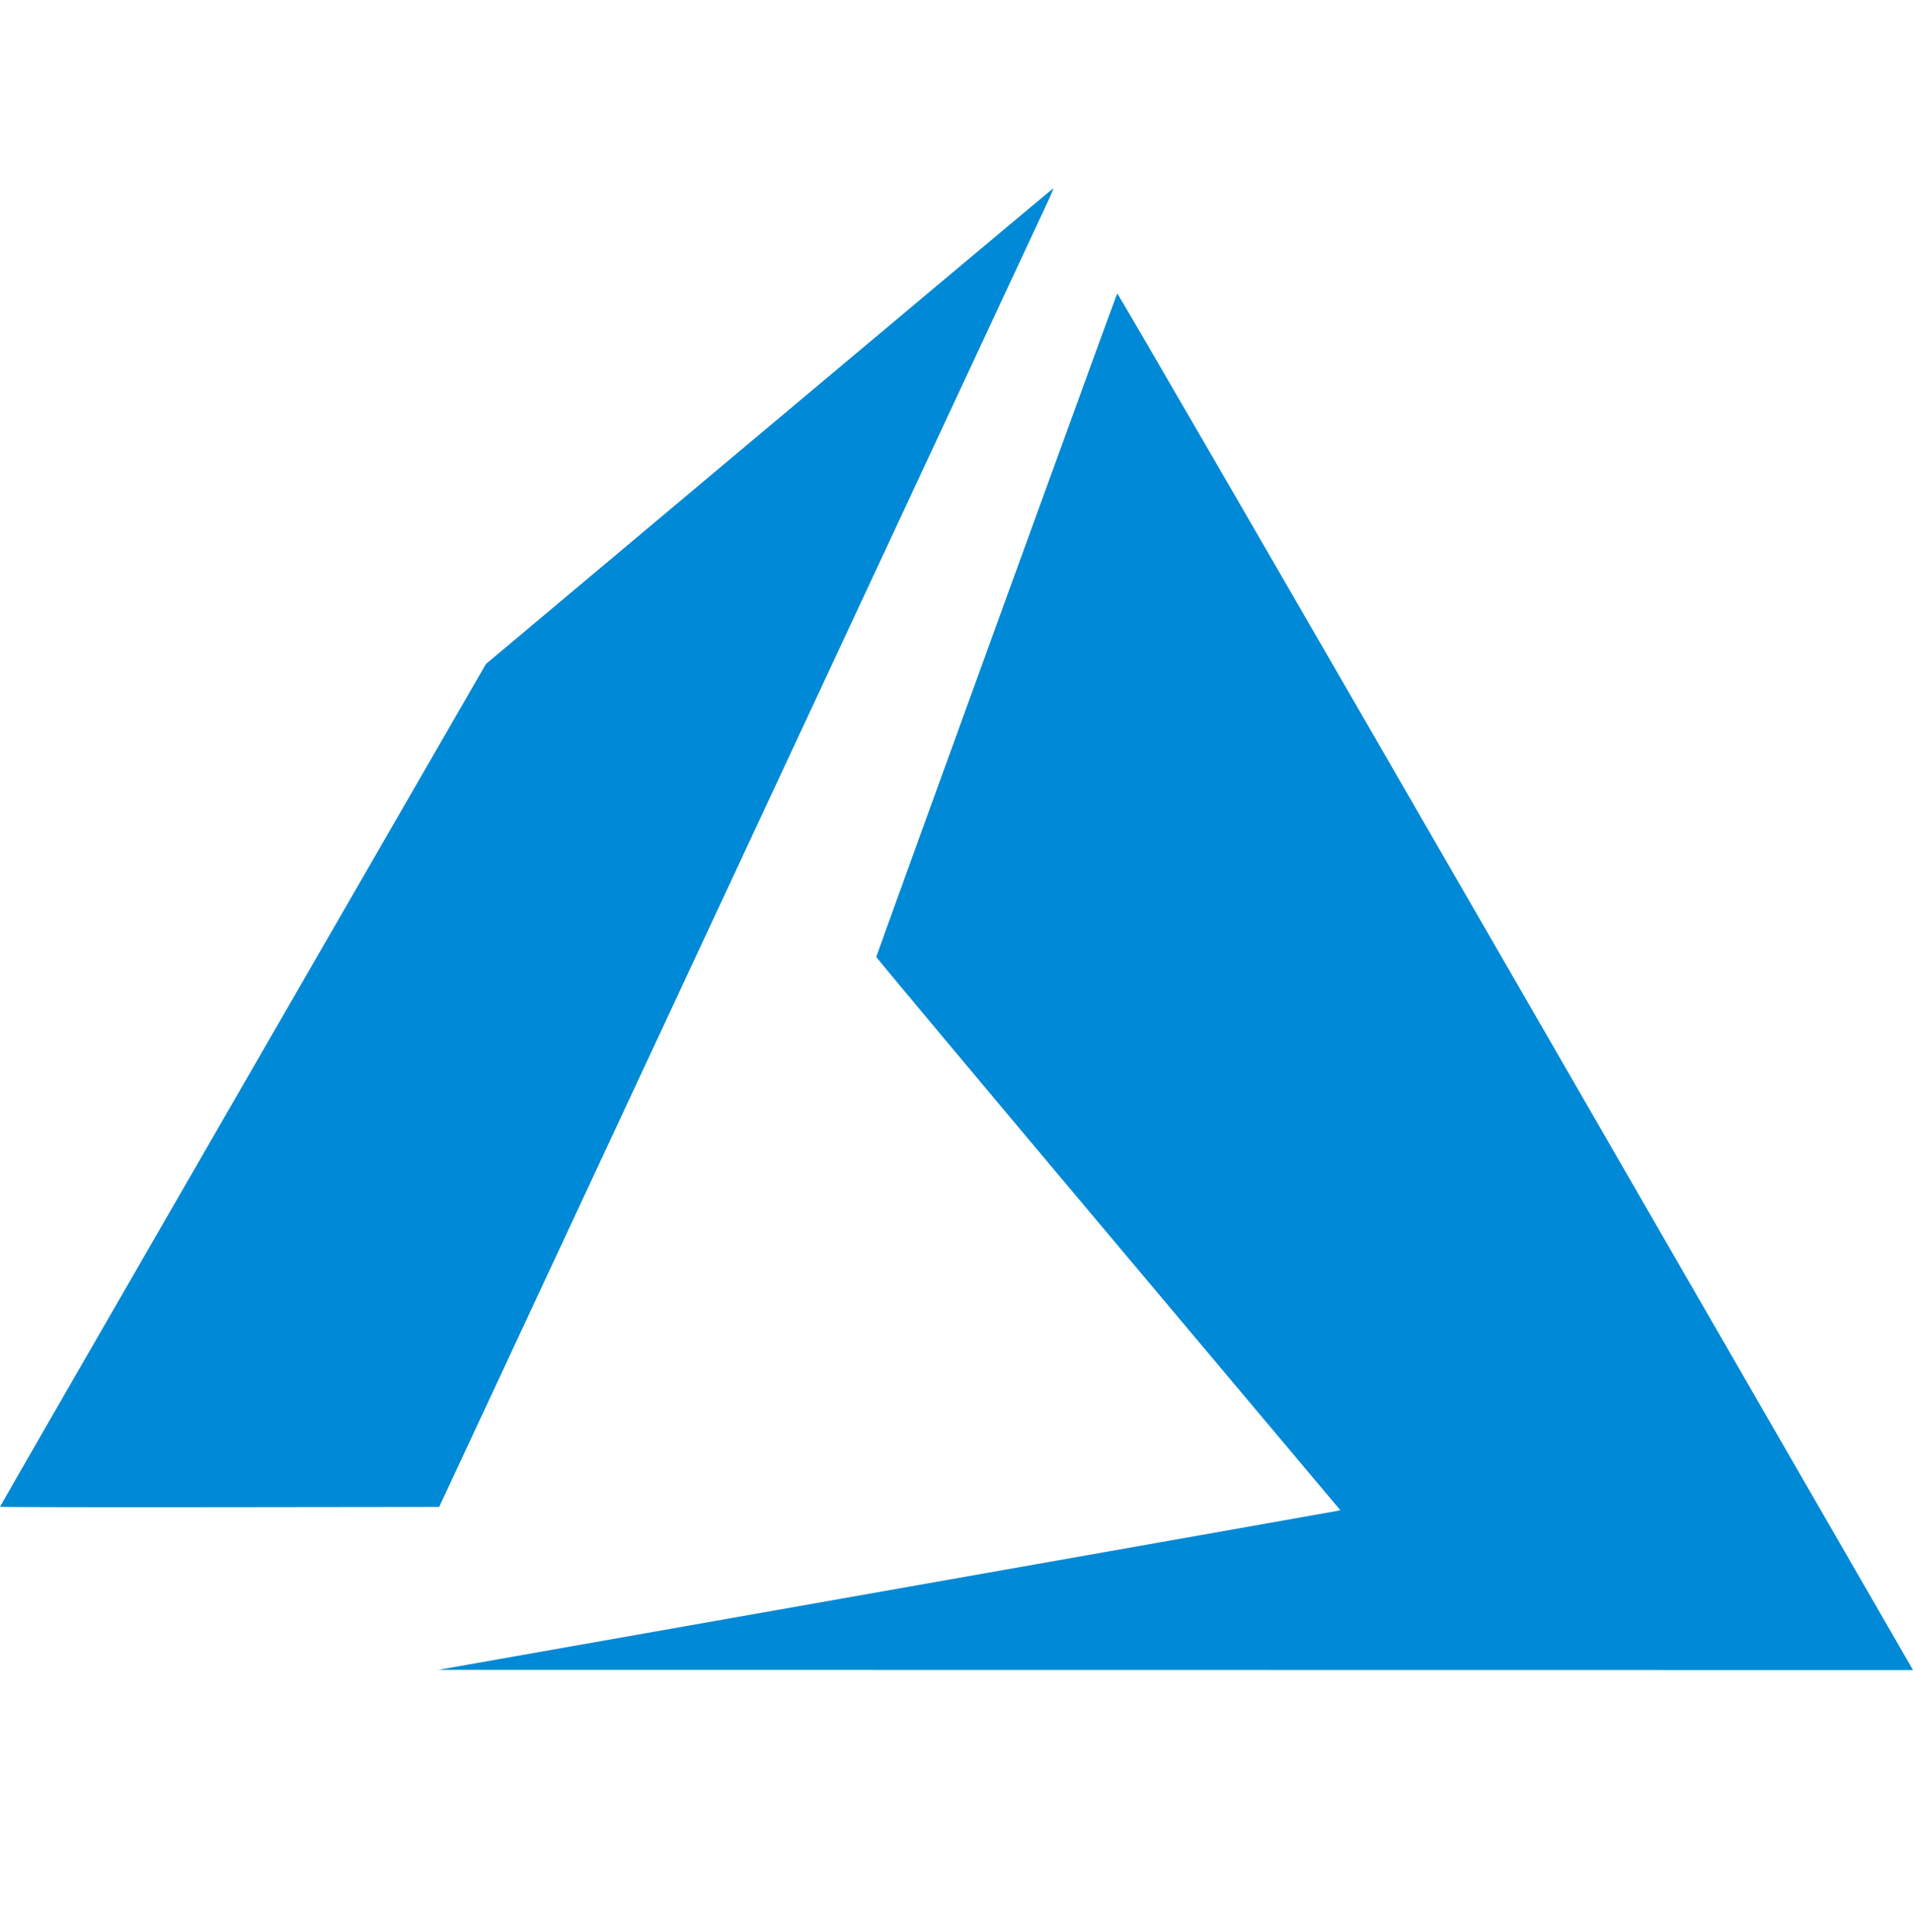 <svg width="100" height="101" viewBox="0 0 100 101" fill="none" xmlns="http://www.w3.org/2000/svg">
<path d="M46.263 83.17C59.11 80.901 69.722 79.023 69.844 78.997L70.065 78.95L57.936 64.522C51.264 56.587 45.806 50.064 45.806 50.026C45.806 49.955 58.331 15.465 58.401 15.342C58.425 15.301 66.948 30.016 79.063 51.013C90.404 70.671 99.755 86.879 99.842 87.031L100 87.307L61.452 87.302L22.903 87.297L46.263 83.17ZM0 78.771C0 78.75 5.715 68.829 12.701 56.723L25.402 34.712L40.203 22.291C48.343 15.459 55.026 9.861 55.053 9.851C55.08 9.841 54.972 10.111 54.815 10.45C54.657 10.79 47.425 26.303 38.743 44.923L22.957 78.779L11.479 78.793C5.165 78.801 0 78.791 0 78.771Z" fill="#0089D6"/>
</svg>
